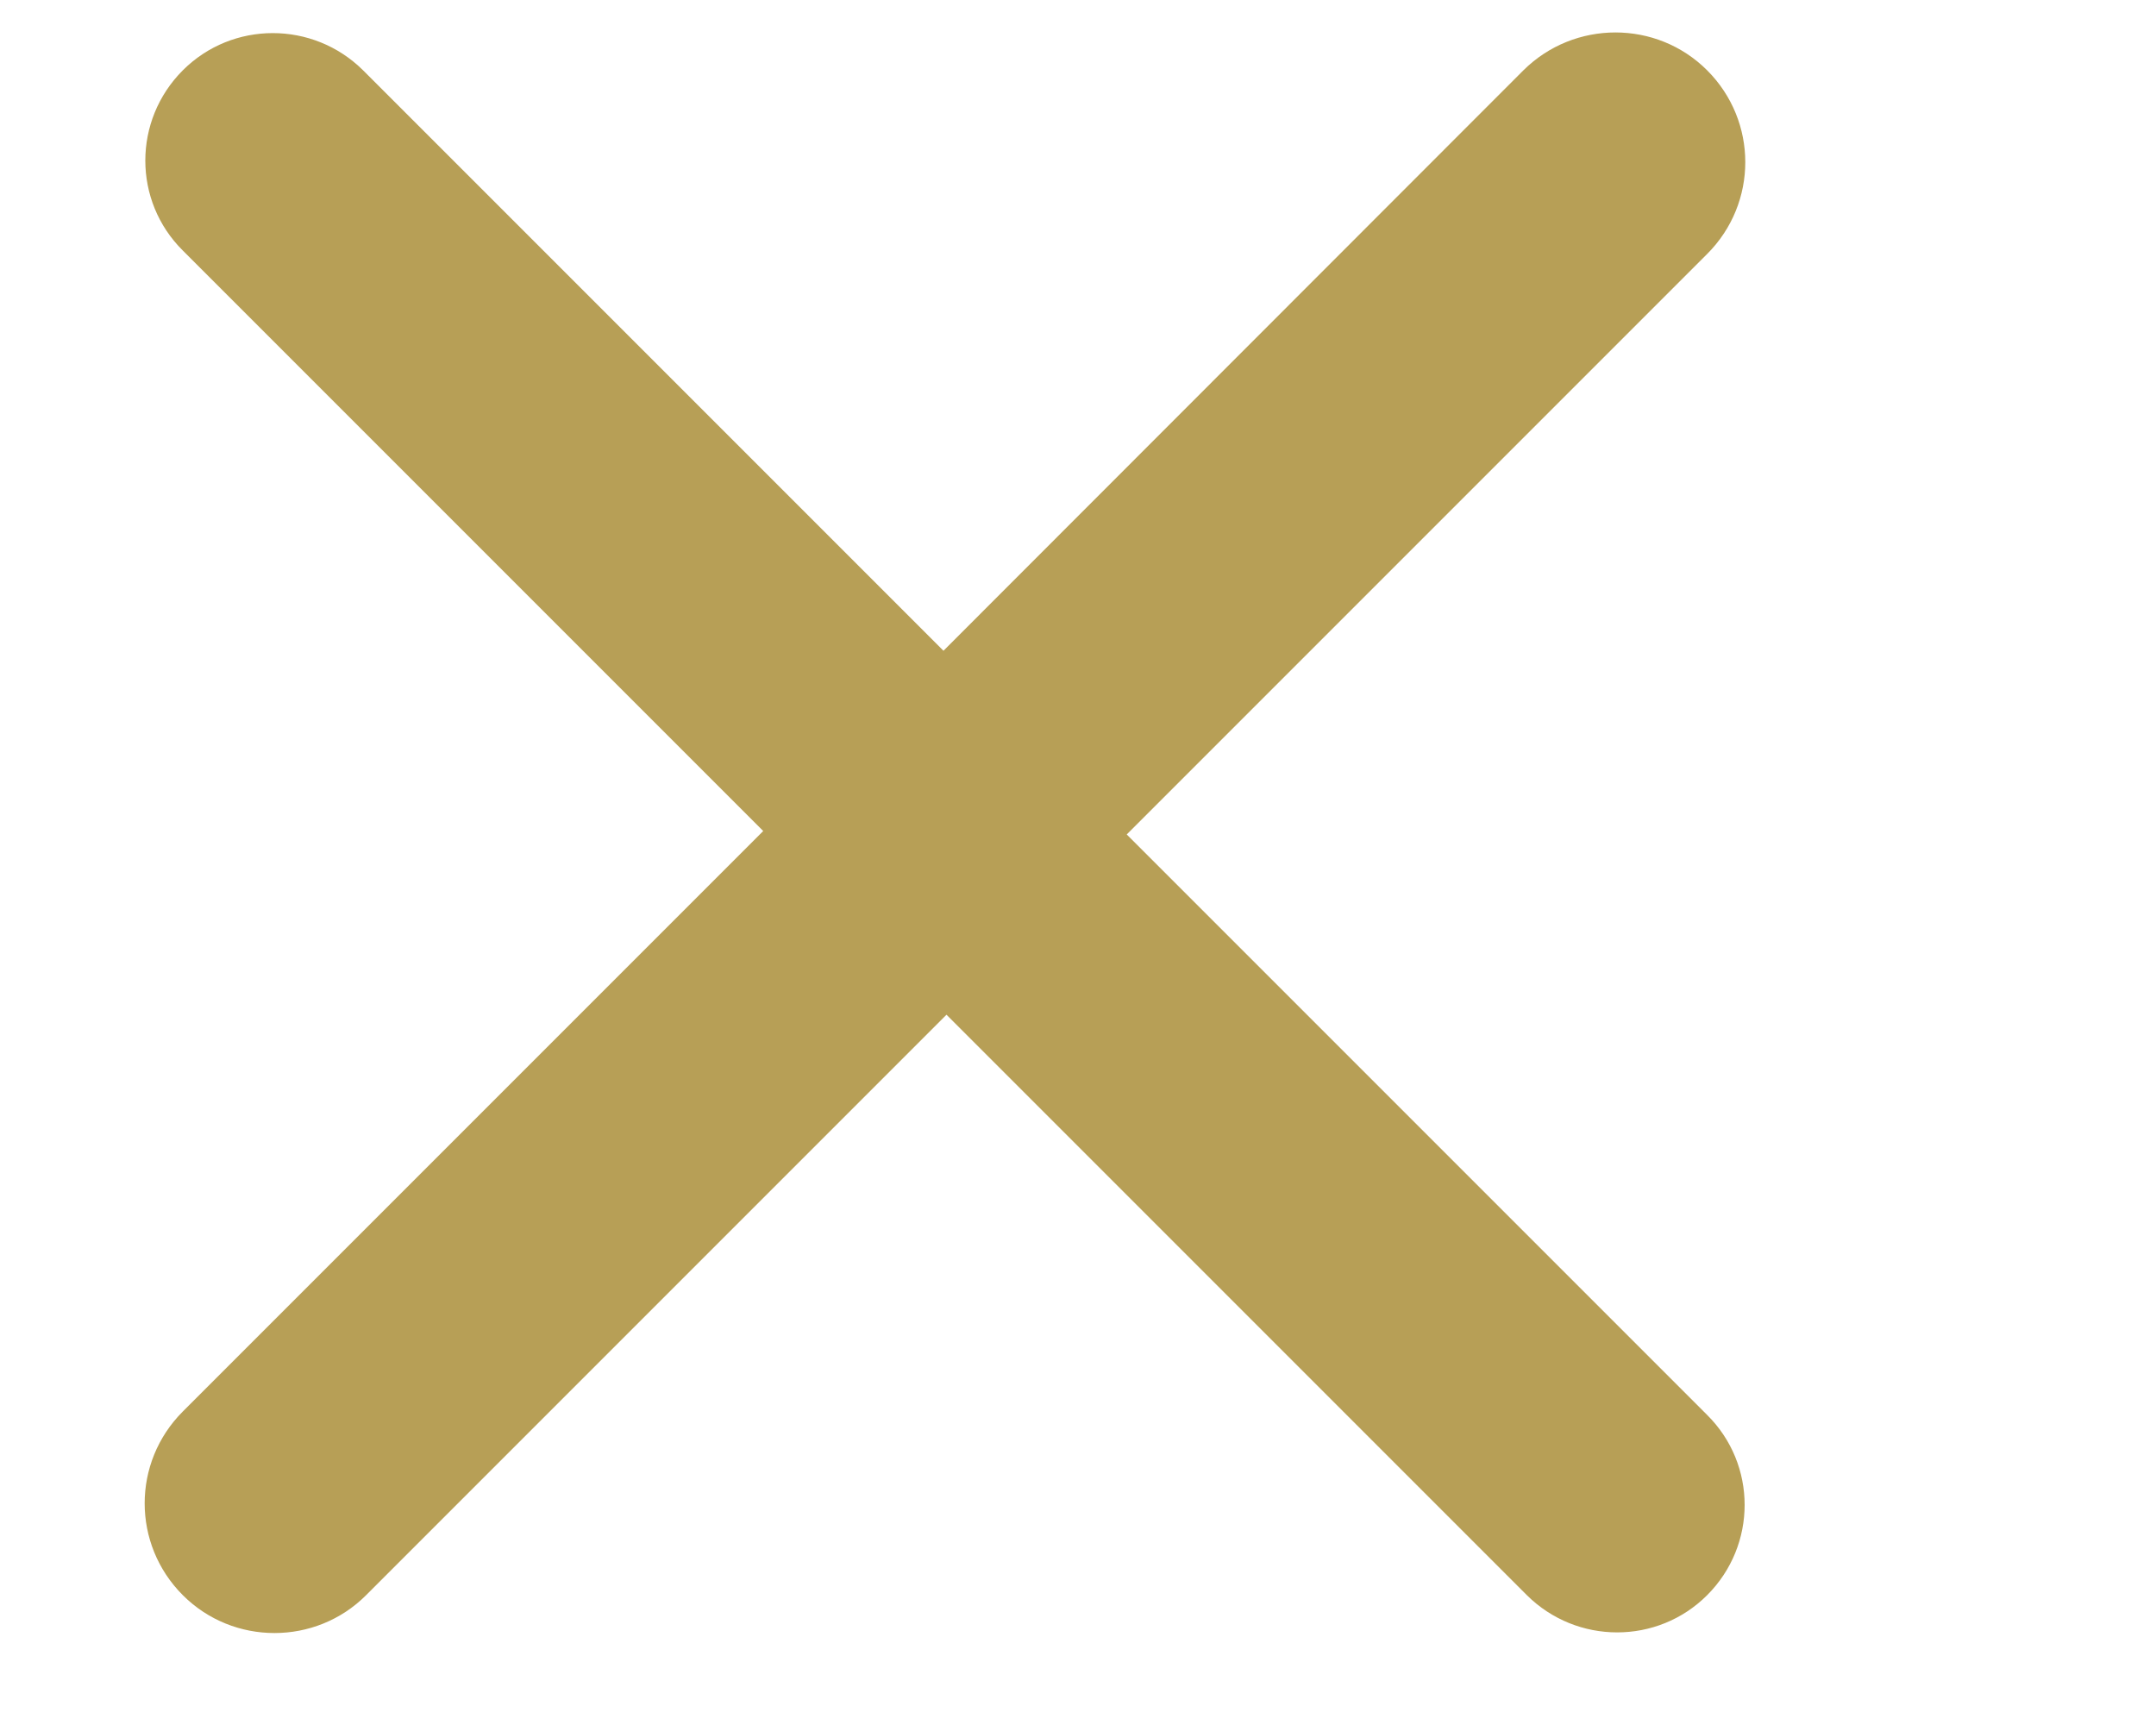 <?xml version="1.0" encoding="UTF-8"?> <svg xmlns="http://www.w3.org/2000/svg" width="5" height="4" viewBox="0 0 5 4" fill="none"><path d="M2.613 1.935L3.959 3.281C4.075 3.396 4.075 3.583 3.959 3.699C3.844 3.814 3.657 3.814 3.541 3.699L2.195 2.353L0.849 3.699C0.732 3.816 0.541 3.816 0.424 3.699C0.306 3.581 0.306 3.391 0.424 3.273L1.77 1.927L0.424 0.581C0.308 0.466 0.308 0.279 0.424 0.163C0.539 0.048 0.726 0.048 0.842 0.163L2.188 1.509L3.533 0.163C3.651 0.046 3.842 0.046 3.959 0.163C4.077 0.281 4.077 0.471 3.959 0.589L2.613 1.935Z" fill="#B79F56"></path></svg> 
